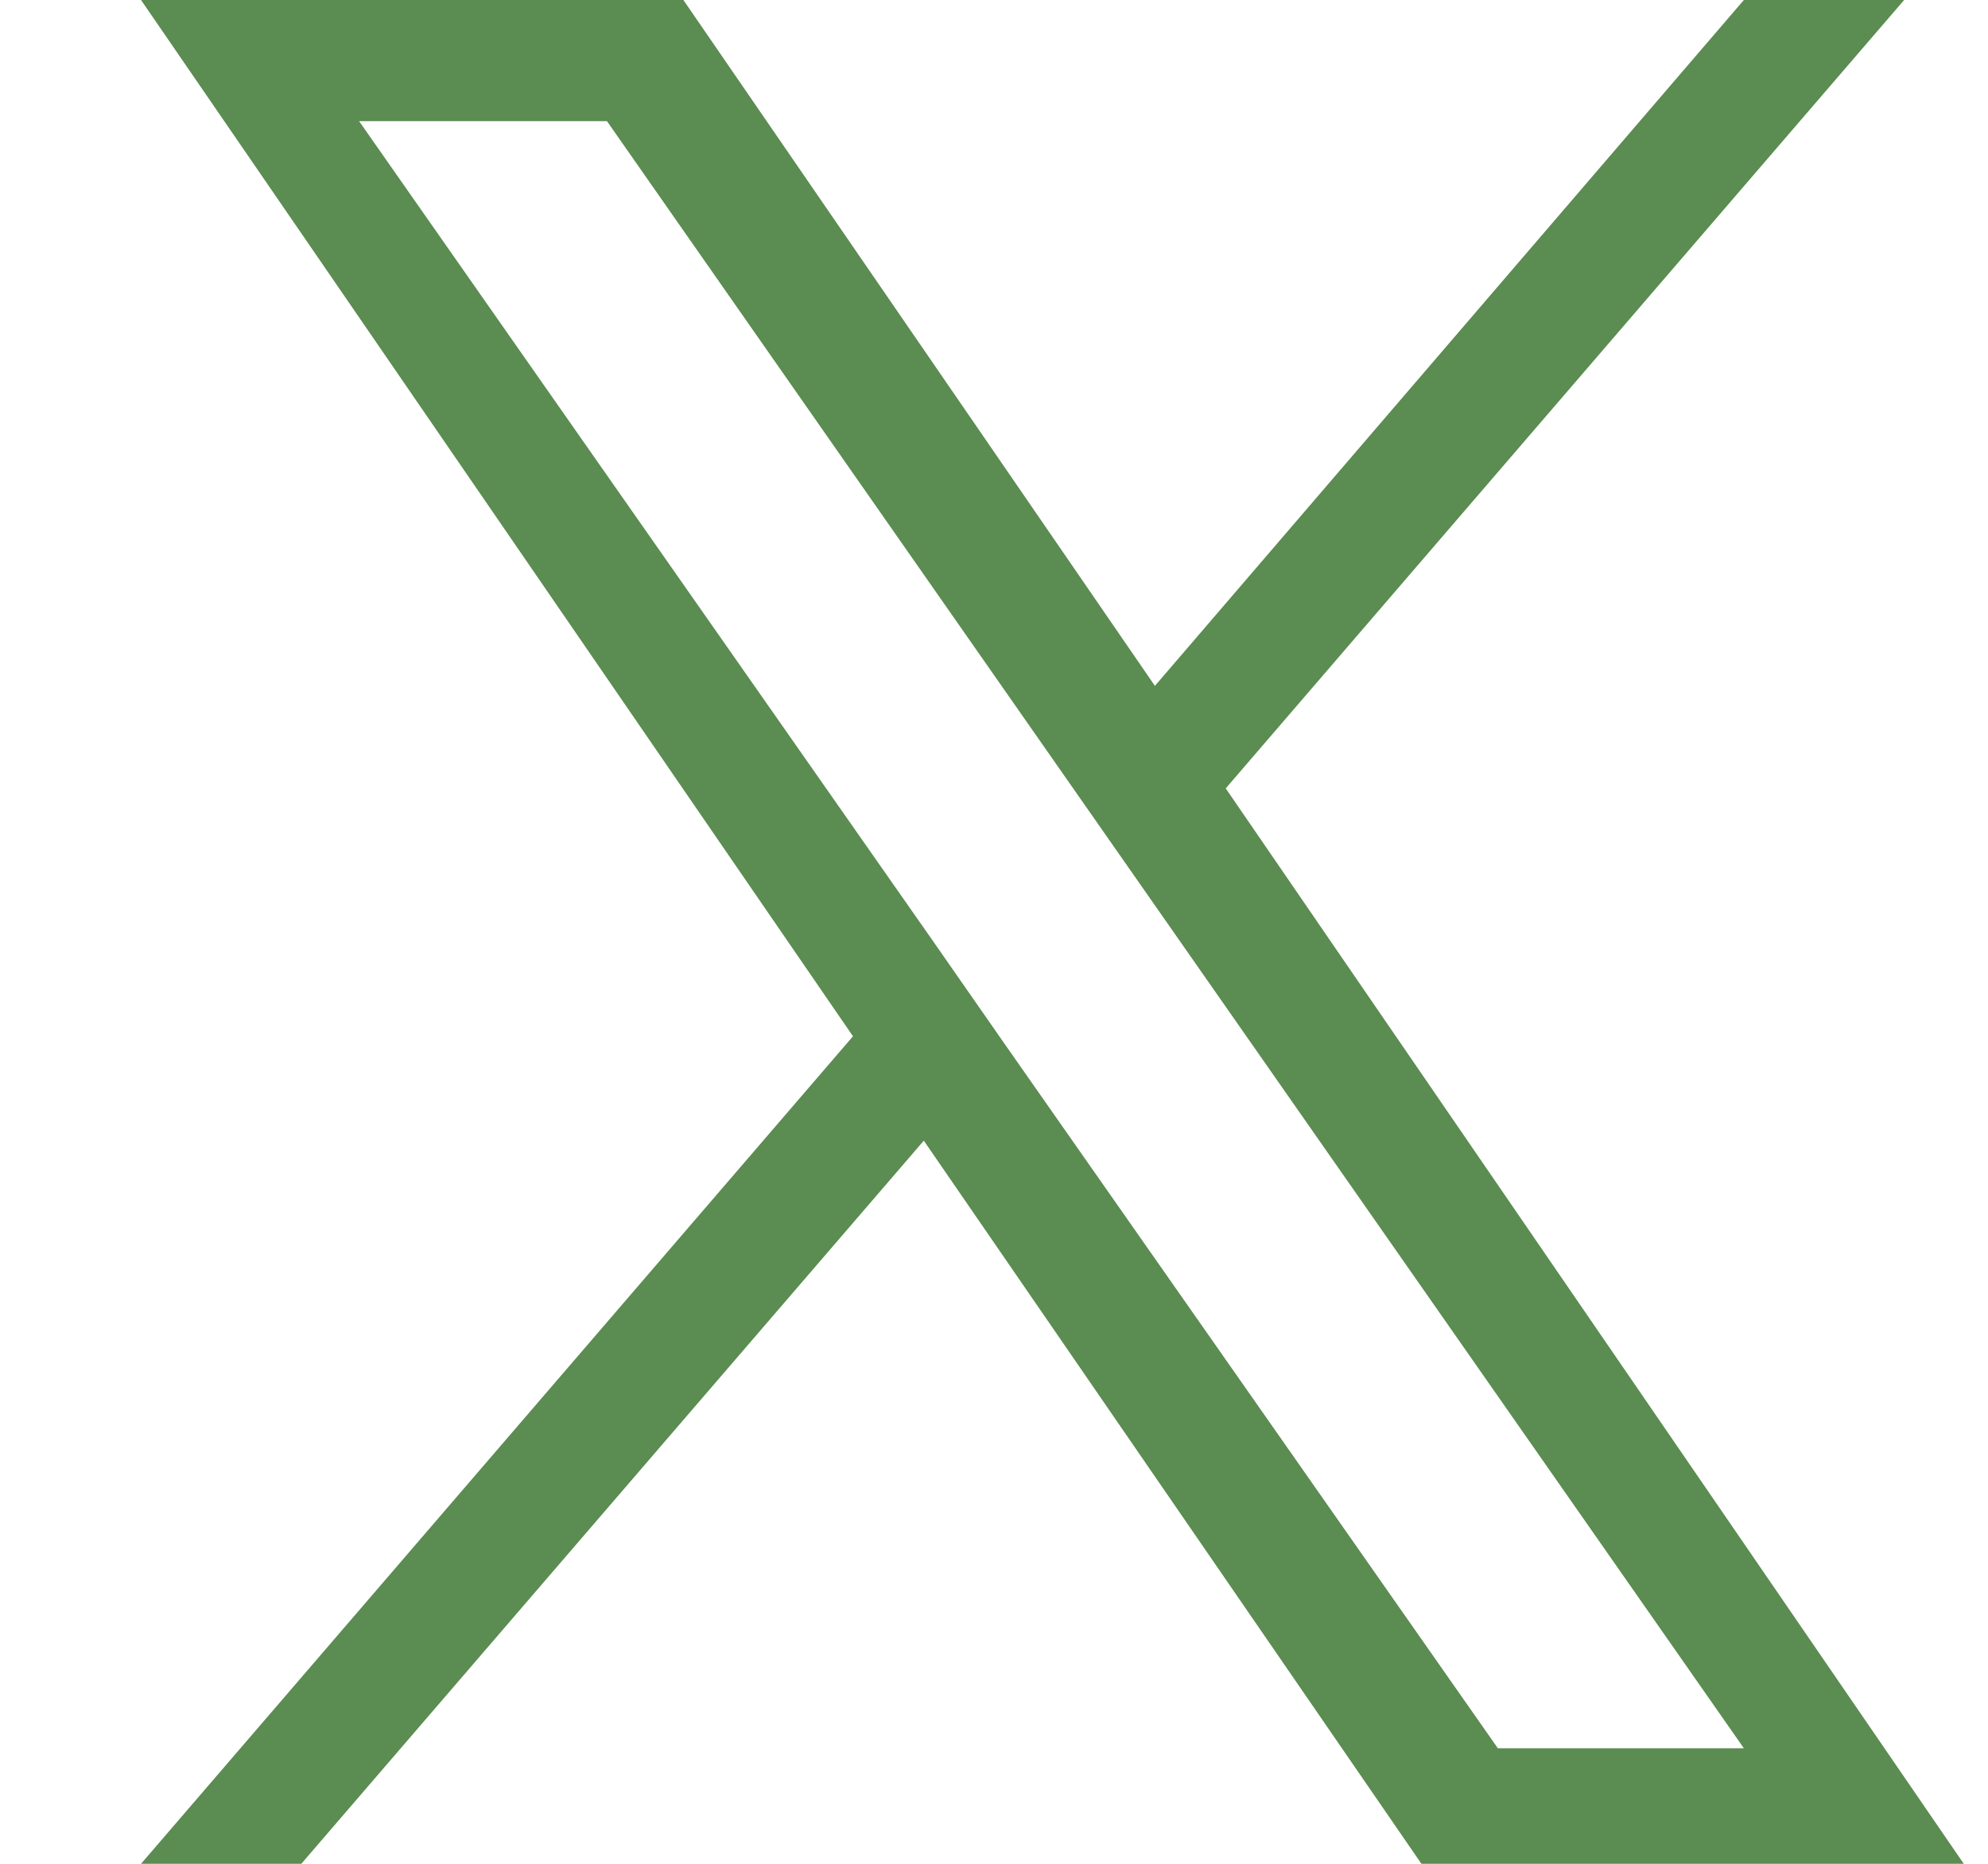 <svg width="16" height="15" viewBox="0 0 16 15" fill="none" xmlns="http://www.w3.org/2000/svg">
<g clip-path="url(#clip0_0_678)">
<path d="M9.865 6.345L15.325 0H14.035L9.295 5.52L5.5 0H1.135L6.865 8.34L1.135 15H2.425L7.435 9.18L11.44 15H15.805L9.865 6.345ZM8.095 8.415L7.51 7.575L2.89 0.975H4.885L14.035 14.07H12.055L8.095 8.415Z" fill="#5B8C51"/>
</g>
<defs>
<clipPath id="clip0_0_678">
<rect width="15" height="15" fill="white" transform="matrix(1 0 0 -1 0.97 15)"/>
</clipPath>
</defs>
</svg>
